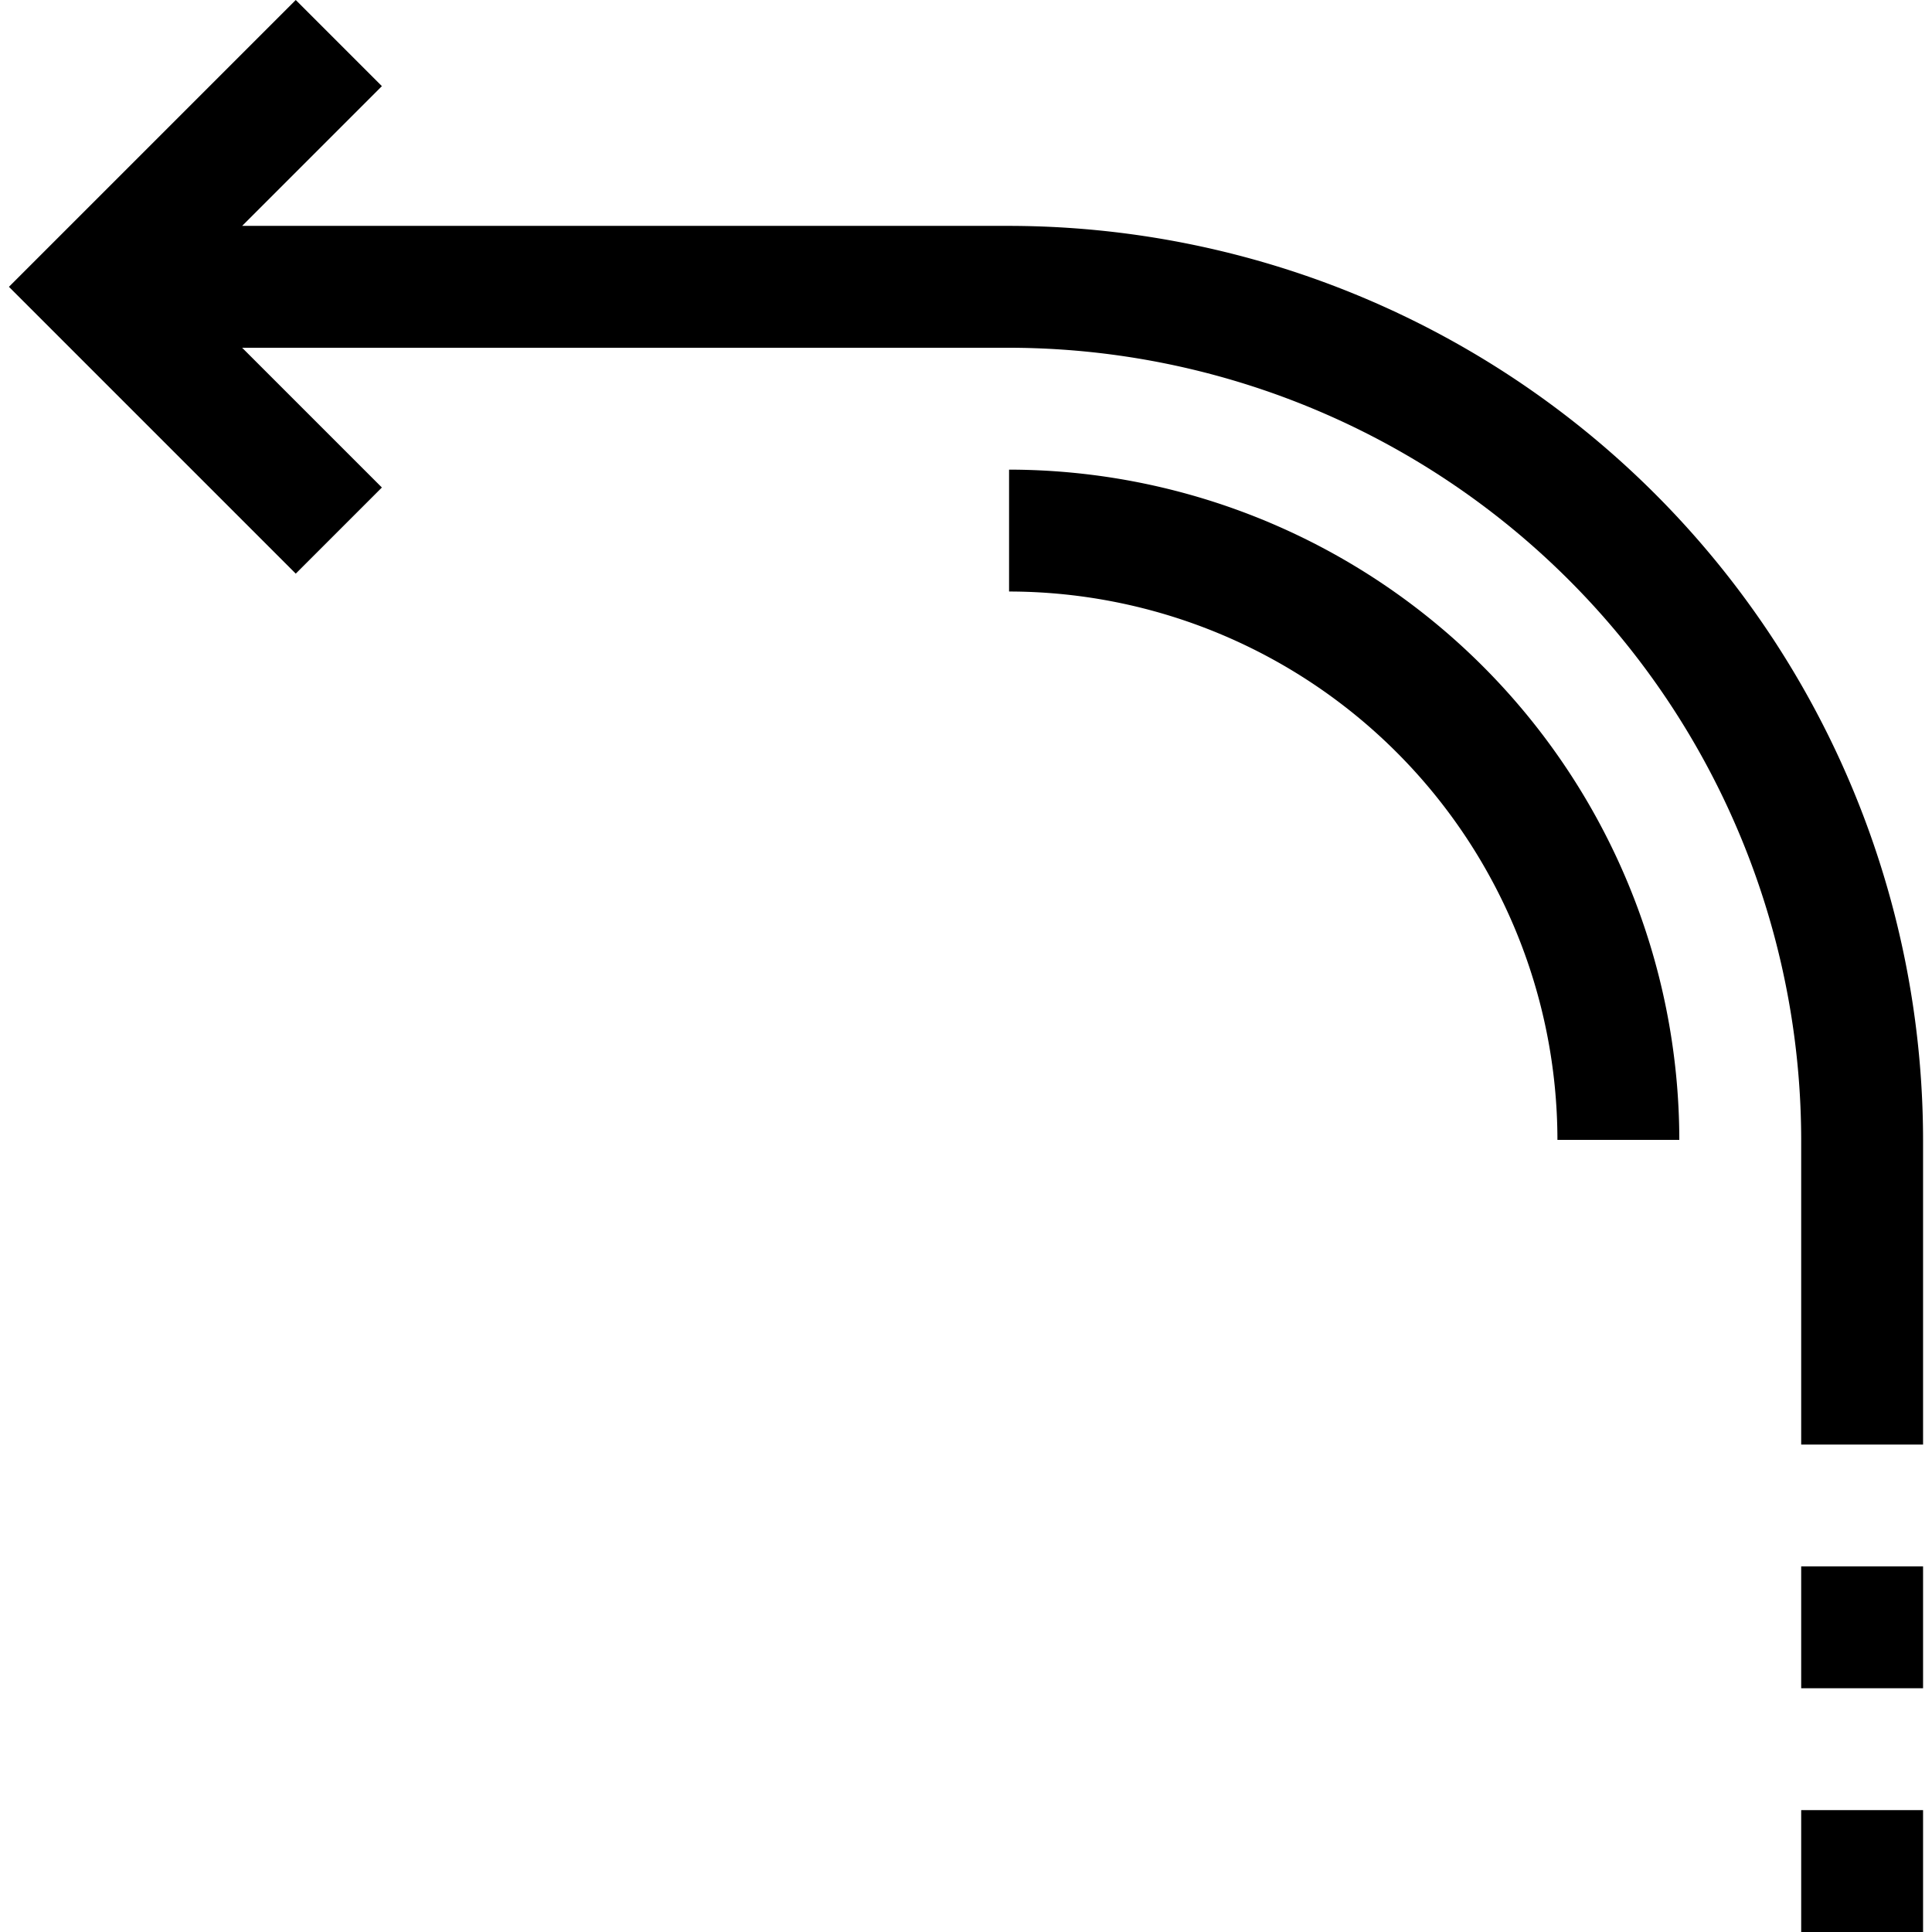 <svg xmlns="http://www.w3.org/2000/svg" xmlns:xlink="http://www.w3.org/1999/xlink" width="24" height="24" viewBox="0 0 24 24"><defs><style>.a{fill:#fff;stroke:#707070;}.b{clip-path:url(#a);}</style><clipPath id="a"><rect class="a" width="24" height="24" transform="translate(15 398)"/></clipPath></defs><g class="b" transform="translate(-15 -398)"><g transform="translate(15 398)"><rect width="1.514" height="1.514" transform="translate(22.375 22.486)"/><rect width="1.514" height="1.514" transform="translate(22.375 19.458)"/><path d="M12.535,2.806H3.008L4.744,1.07,3.674,0,.111,3.563,3.674,7.126l1.07-1.07L3.008,4.32h9.527a9.851,9.851,0,0,1,9.84,9.84v3.785h1.514V14.16A11.367,11.367,0,0,0,12.535,2.806Z"/><path d="M12.535,5.834V7.348a6.82,6.82,0,0,1,6.812,6.812h1.514A8.336,8.336,0,0,0,12.535,5.834Z"/></g></g></svg>